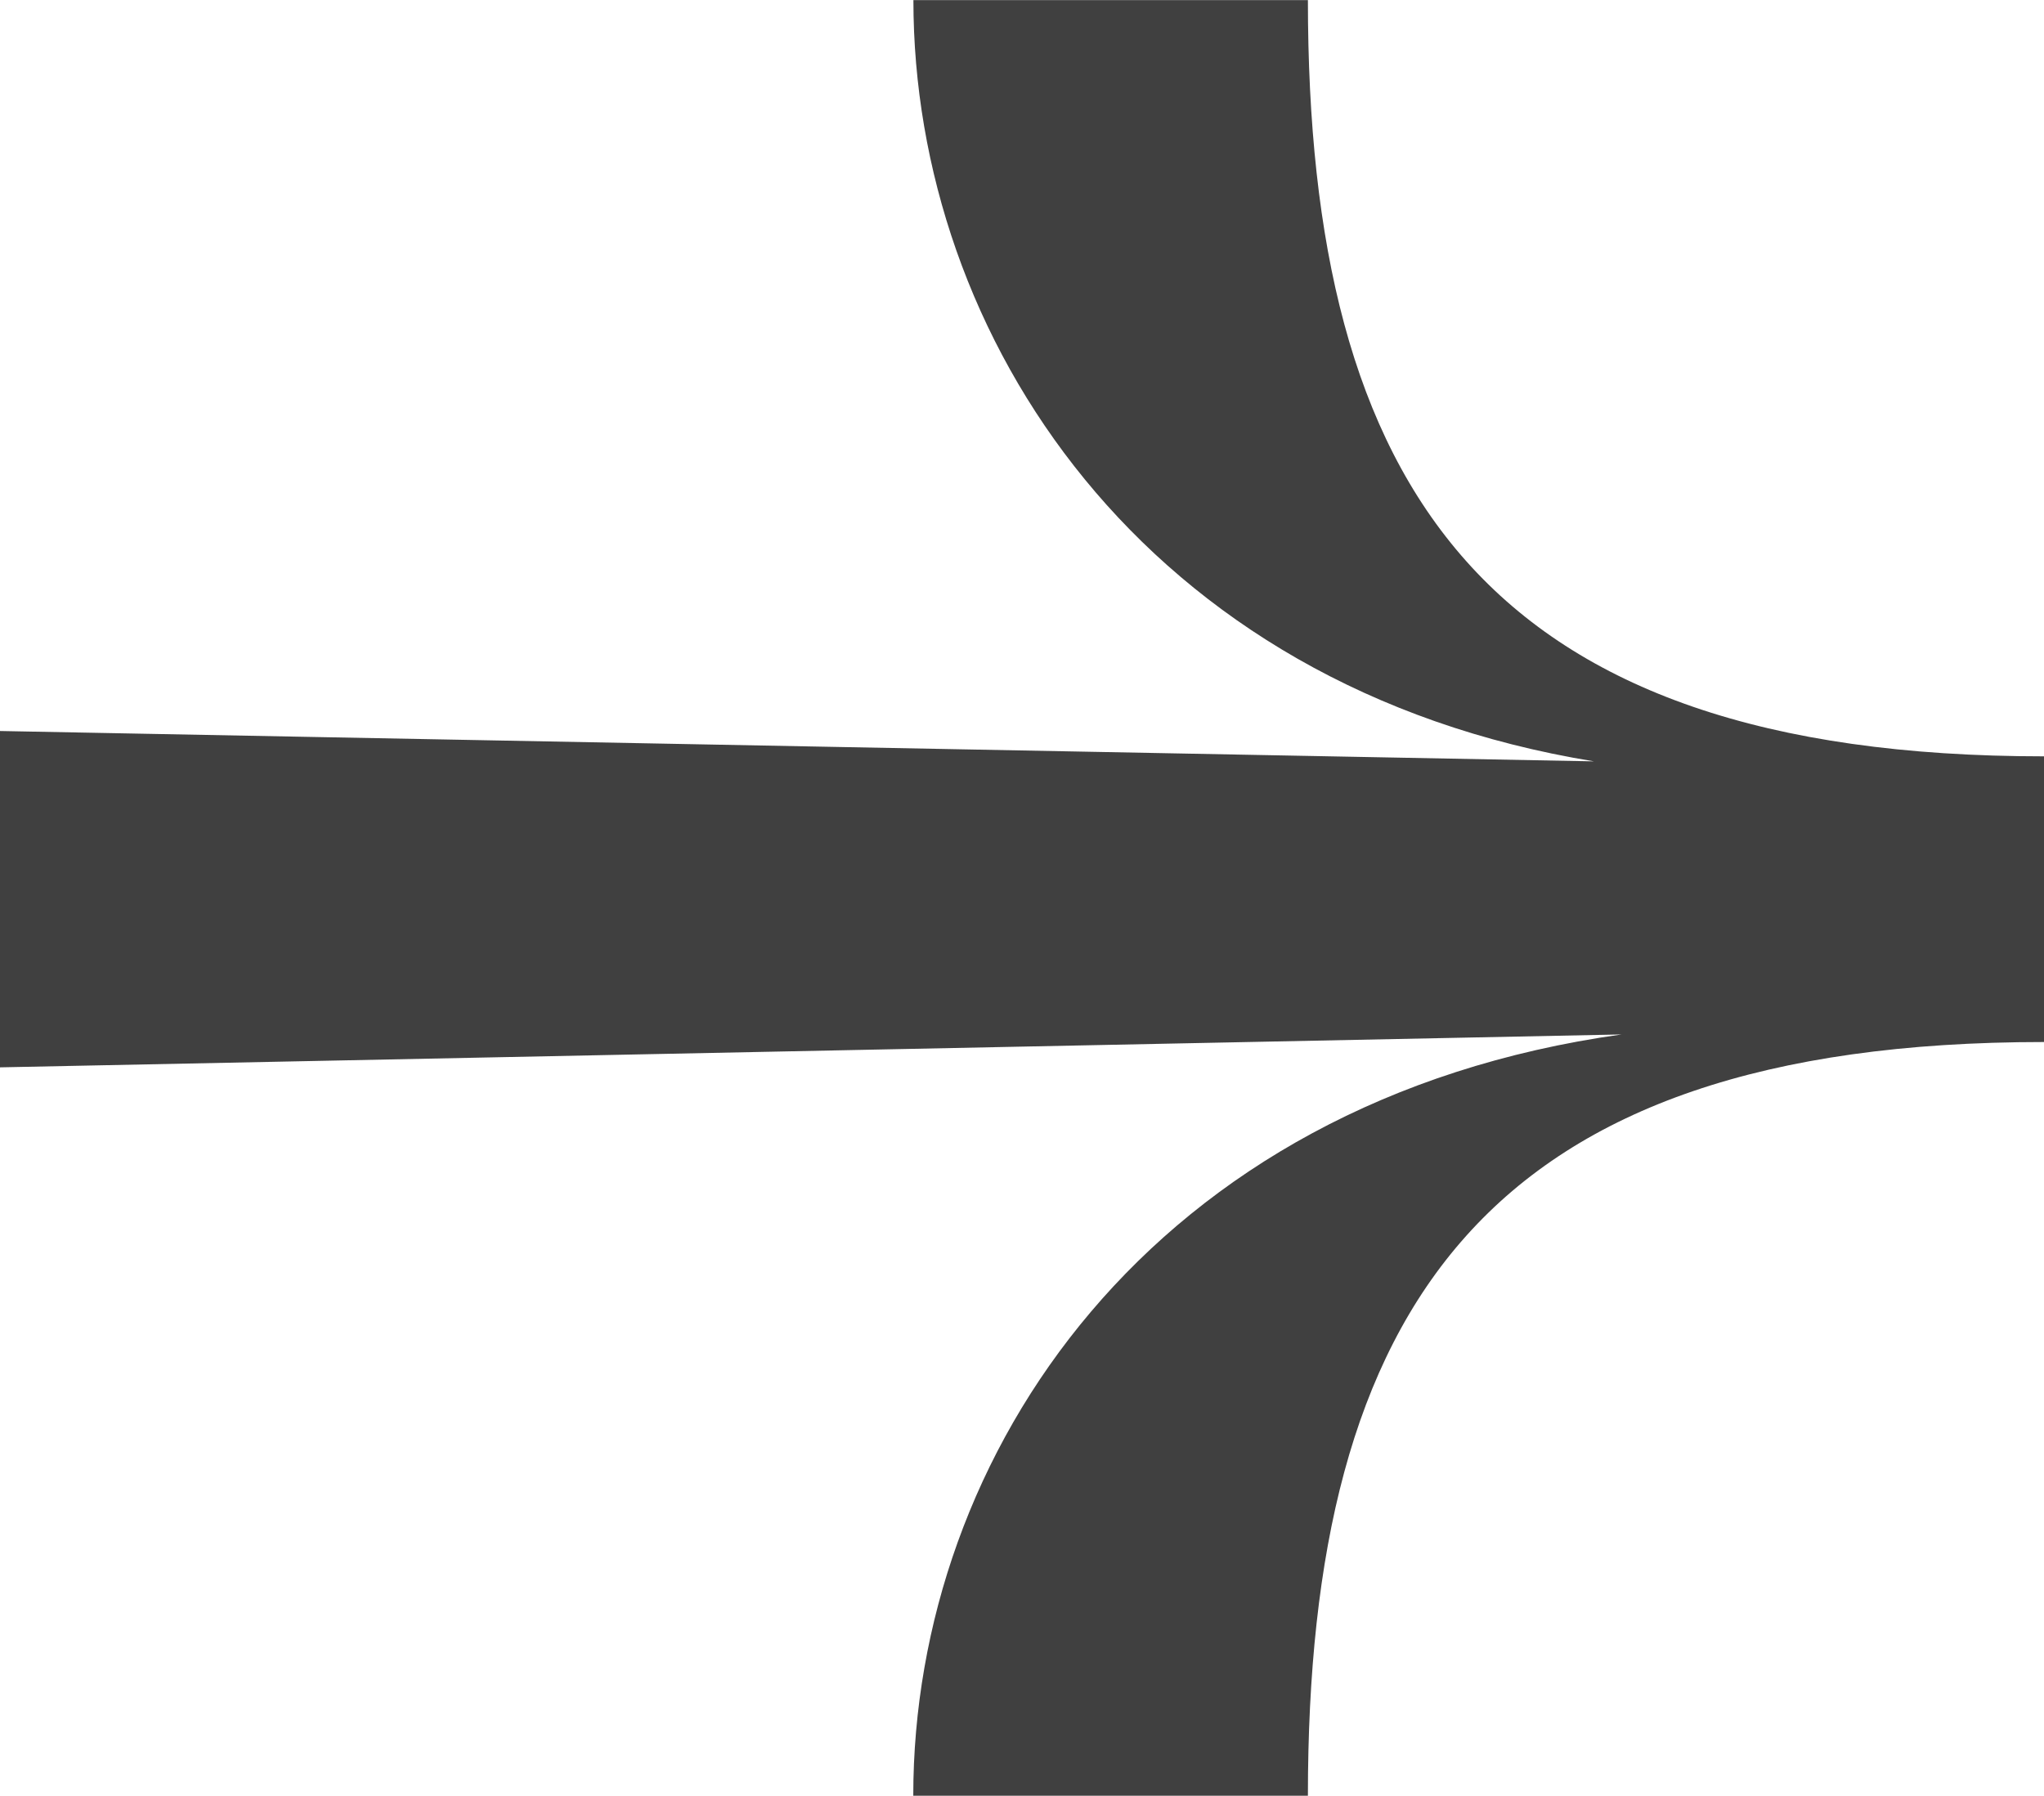 <svg xmlns="http://www.w3.org/2000/svg" xmlns:xlink="http://www.w3.org/1999/xlink" width="45.906" height="40.335" viewBox="0 0 45.906 40.335">
  <defs>
    <clipPath id="clip-path">
      <rect id="Rectangle_54" data-name="Rectangle 54" width="45.906" height="40.335" fill="#404040"/>
    </clipPath>
  </defs>
  <g id="what_we_do_arrow_black" data-name="what we do_arrow_black" transform="translate(45.906 40.335) rotate(-180)">
    <g id="Group_28" data-name="Group 28" transform="translate(0 0)" clip-path="url(#clip-path)">
      <path id="Path_80" data-name="Path 80" d="M45.906,16.361v7.555l-35.8-.682c10.118,1.648,15.286,9.545,15.286,17.1H16.532c0-10.961-3.974-16.987-16.532-16.987V16.93c12.558,0,16.532-5.964,16.532-16.93h8.863c0,7.669-5.339,15.622-15.907,17.1Z" transform="translate(0 -0.001)" fill="#404040"/>
    </g>
  </g>
</svg>
